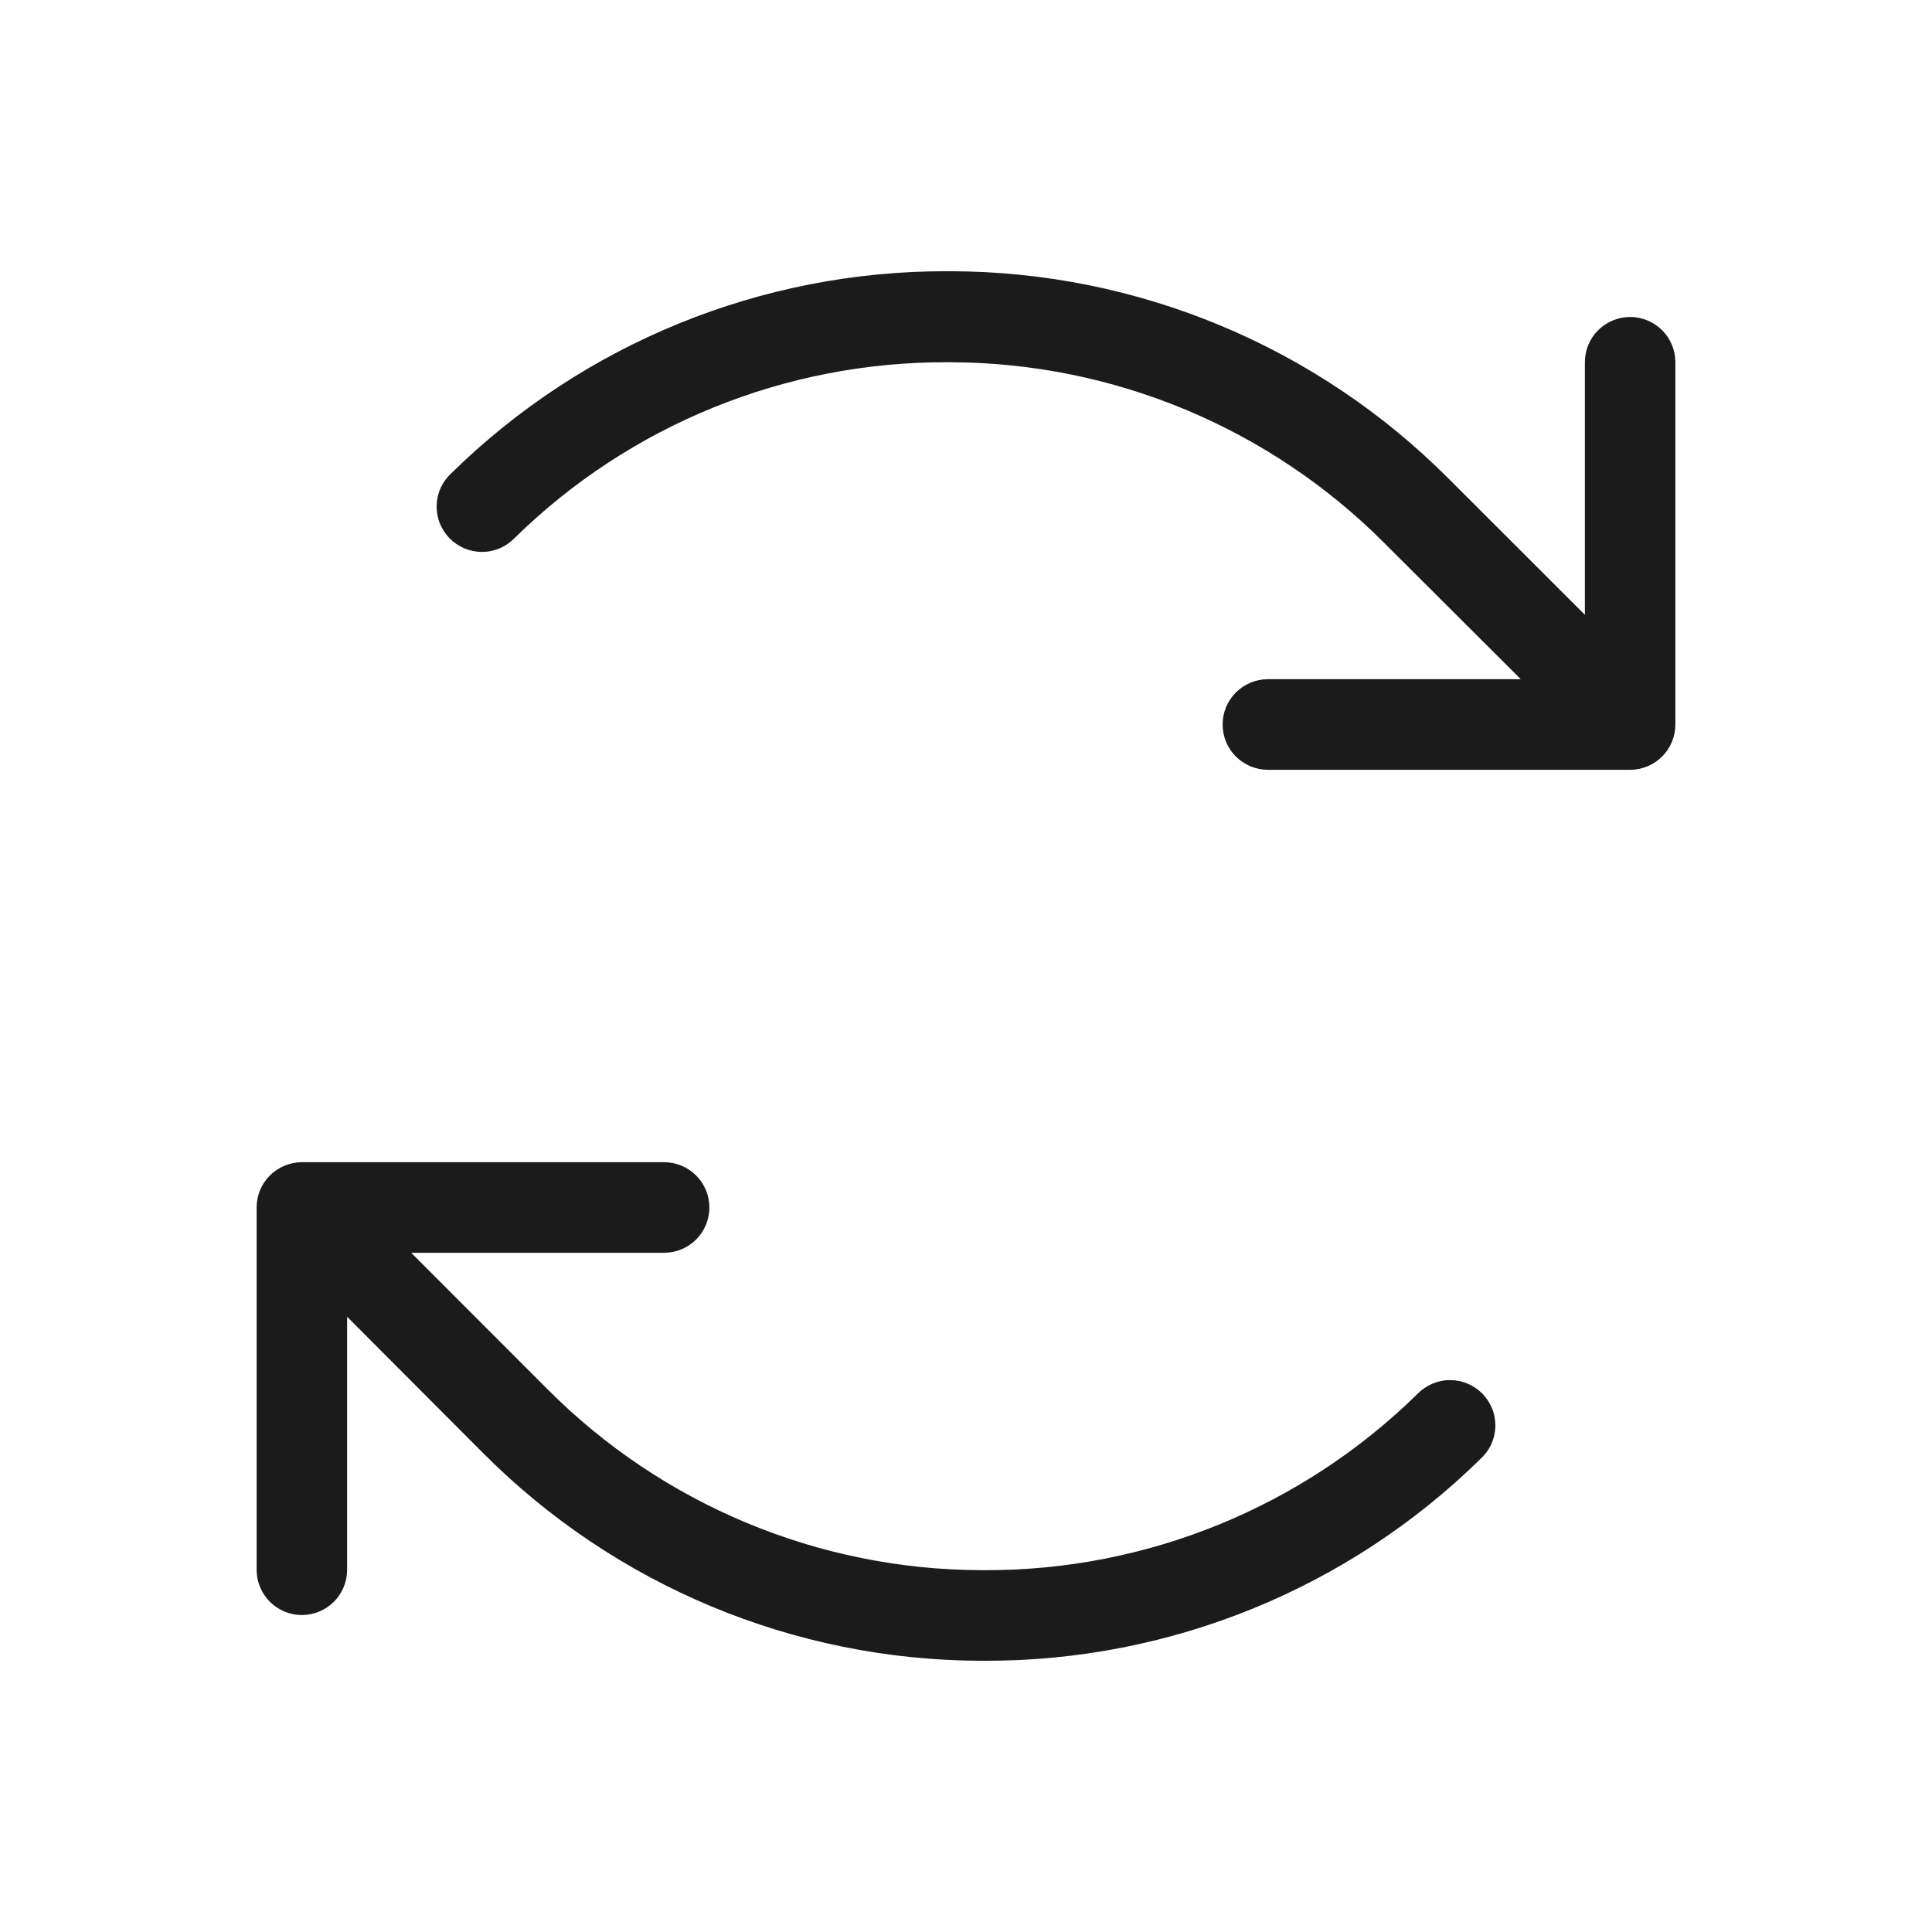 <svg width="18" height="18" viewBox="0 0 18 18" fill="none" xmlns="http://www.w3.org/2000/svg">
<path d="M15.609 3.375V6.75C15.609 6.862 15.565 6.969 15.486 7.048C15.407 7.127 15.299 7.172 15.188 7.172H11.812C11.701 7.172 11.593 7.127 11.514 7.048C11.435 6.969 11.391 6.862 11.391 6.75C11.391 6.638 11.435 6.531 11.514 6.452C11.593 6.373 11.701 6.328 11.812 6.328H14.169L12.9 5.062C11.829 3.986 10.374 3.379 8.855 3.375H8.823C7.317 3.37 5.87 3.958 4.795 5.012C4.755 5.053 4.709 5.085 4.657 5.108C4.605 5.13 4.549 5.142 4.492 5.142C4.435 5.142 4.379 5.131 4.327 5.109C4.275 5.087 4.228 5.055 4.188 5.015C4.149 4.974 4.118 4.926 4.097 4.874C4.076 4.821 4.067 4.765 4.068 4.708C4.07 4.651 4.083 4.596 4.106 4.544C4.13 4.493 4.164 4.447 4.205 4.409C5.437 3.199 7.096 2.523 8.823 2.527H8.859C10.602 2.531 12.271 3.228 13.5 4.463L14.766 5.728V3.375C14.766 3.263 14.81 3.156 14.889 3.077C14.968 2.998 15.076 2.953 15.188 2.953C15.299 2.953 15.407 2.998 15.486 3.077C15.565 3.156 15.609 3.263 15.609 3.375ZM13.205 12.988C12.13 14.043 10.683 14.633 9.177 14.629H9.145C7.626 14.625 6.171 14.018 5.1 12.942L3.831 11.672H6.188C6.299 11.672 6.407 11.627 6.486 11.548C6.565 11.469 6.609 11.362 6.609 11.25C6.609 11.138 6.565 11.031 6.486 10.952C6.407 10.873 6.299 10.828 6.188 10.828H2.812C2.701 10.828 2.593 10.873 2.514 10.952C2.435 11.031 2.391 11.138 2.391 11.25V14.625C2.391 14.737 2.435 14.844 2.514 14.923C2.593 15.002 2.701 15.047 2.812 15.047C2.924 15.047 3.032 15.002 3.111 14.923C3.19 14.844 3.234 14.737 3.234 14.625V12.268L4.5 13.537C5.729 14.772 7.398 15.469 9.141 15.473H9.177C10.904 15.477 12.563 14.801 13.795 13.591C13.836 13.553 13.87 13.507 13.894 13.456C13.917 13.404 13.93 13.348 13.932 13.292C13.933 13.235 13.924 13.179 13.903 13.126C13.882 13.074 13.851 13.026 13.812 12.985C13.772 12.945 13.725 12.913 13.673 12.891C13.621 12.869 13.565 12.858 13.508 12.858C13.451 12.858 13.396 12.87 13.344 12.892C13.291 12.915 13.245 12.947 13.205 12.988Z" fill="#1B1B1B"/>
</svg>
